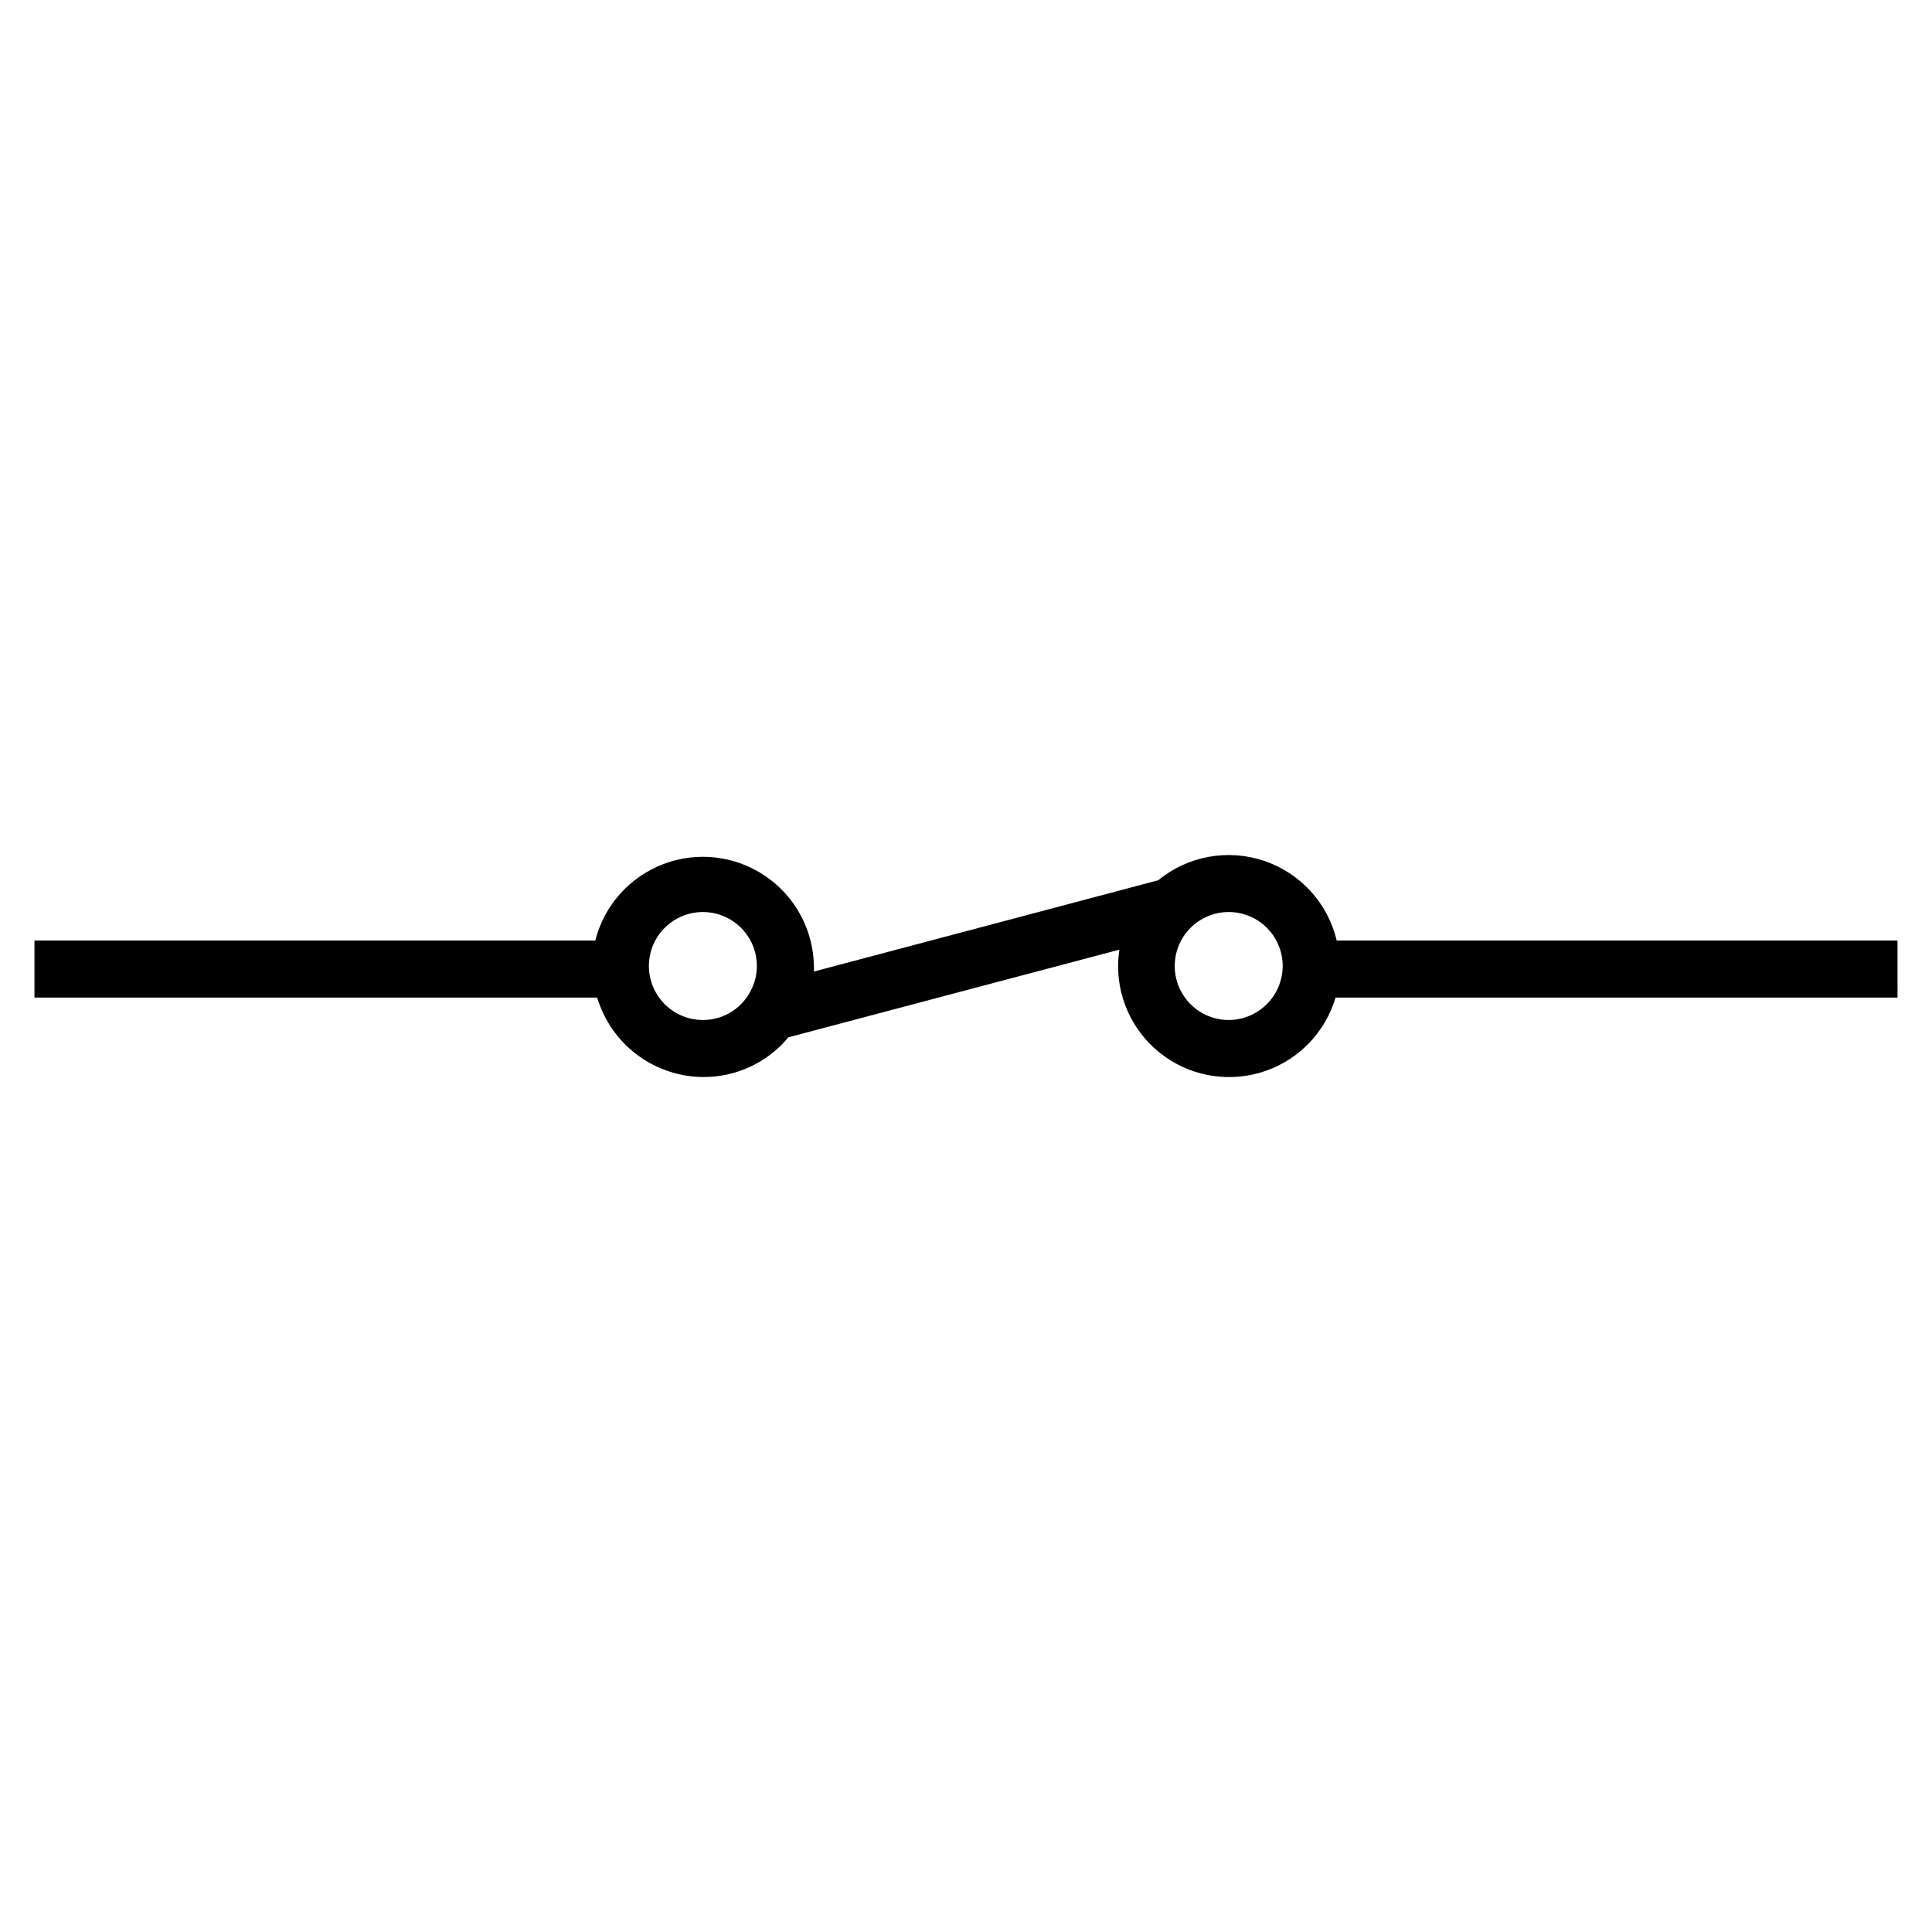 <?xml version="1.0" encoding="UTF-8"?>
<!-- Uploaded to: ICON Repo, www.svgrepo.com, Generator: ICON Repo Mixer Tools -->
<svg fill="#000000" width="800px" height="800px" version="1.1" viewBox="144 144 512 512" xmlns="http://www.w3.org/2000/svg">
 <path d="m646.86 393.25h-148.62c-2.336-9.883-9.602-17.859-19.223-21.109-9.621-3.246-20.238-1.305-28.086 5.141l-91.238 24.184c0.023-0.488 0.023-0.977 0-1.461-0.16-9.59-4.977-18.5-12.918-23.879-7.938-5.379-18-6.551-26.961-3.141-8.965 3.41-15.703 10.973-18.062 20.266h-148.62v15.113h149.13l-0.004 0.004c1.82 6.074 5.543 11.402 10.625 15.195 5.082 3.793 11.25 5.848 17.59 5.863 8.684 0.008 16.922-3.852 22.469-10.531l87.715-23.227c-0.219 1.438-0.336 2.883-0.352 4.336-0.008 9.512 4.586 18.438 12.328 23.961 7.742 5.527 17.68 6.969 26.672 3.871 8.996-3.098 15.938-10.348 18.633-19.469h148.93zm-316.49 21.062c-5.797 0.039-11.043-3.422-13.289-8.766-2.246-5.344-1.047-11.512 3.035-15.625 4.086-4.113 10.246-5.356 15.605-3.148 5.359 2.211 8.855 7.434 8.855 13.23 0.004 1.996-0.426 3.973-1.258 5.793-2.254 5.148-7.328 8.488-12.949 8.516zm139.25 0c-5.789 0-11.004-3.488-13.219-8.836-2.215-5.344-0.992-11.5 3.102-15.59 4.094-4.094 10.246-5.316 15.594-3.102 5.344 2.211 8.832 7.43 8.832 13.219-0.016 3.789-1.527 7.422-4.207 10.102-2.68 2.68-6.312 4.191-10.102 4.207z"/>
</svg>